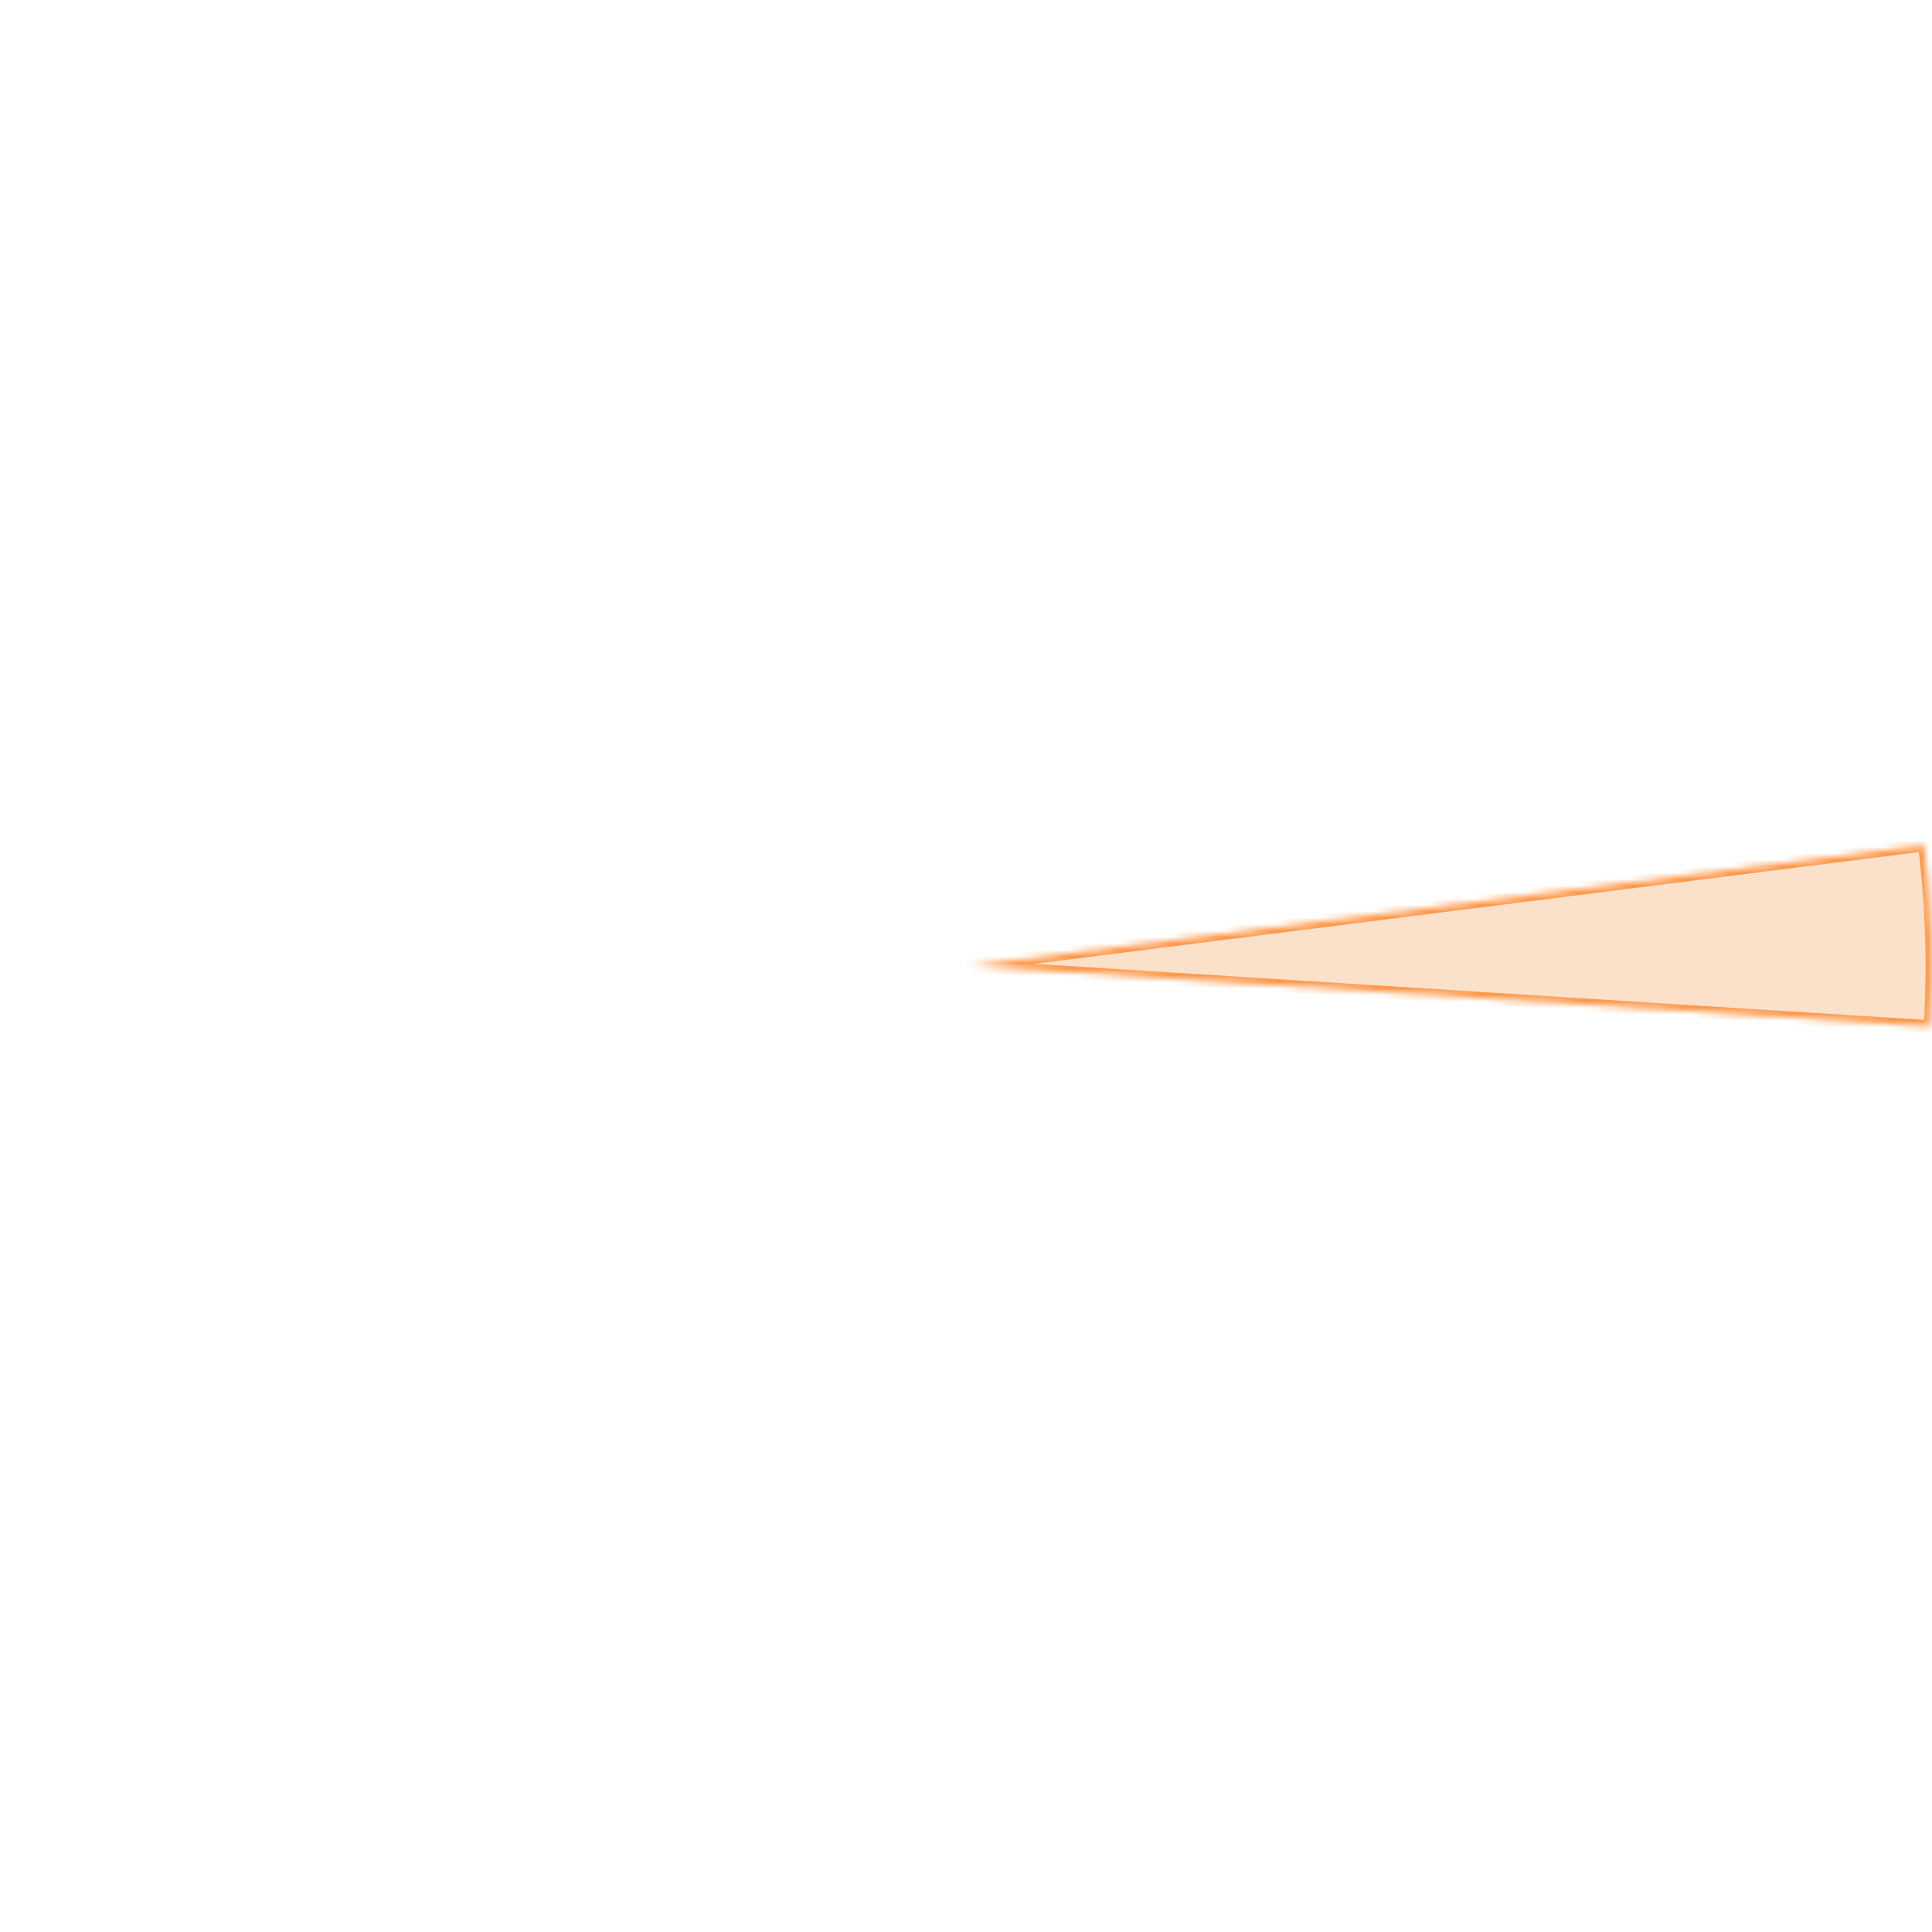 <svg width="300" height="300" viewBox="0 0 300 300" fill="none" xmlns="http://www.w3.org/2000/svg">
<mask id="mask0_2209_413" style="mask-type:luminance" maskUnits="userSpaceOnUse" x="150" y="131" width="150" height="29">
<path d="M298.817 131.2C299.999 140.557 300.296 150.005 299.704 159.419L150 150L298.817 131.2Z" fill="white"/>
</mask>
<g mask="url(#mask0_2209_413)">
<path d="M298.817 131.2C299.999 140.557 300.296 150.005 299.704 159.419L150 150L298.817 131.2Z" fill="#FCE1CA" stroke="#FF9A4D" stroke-width="2"/>
</g>
</svg>
